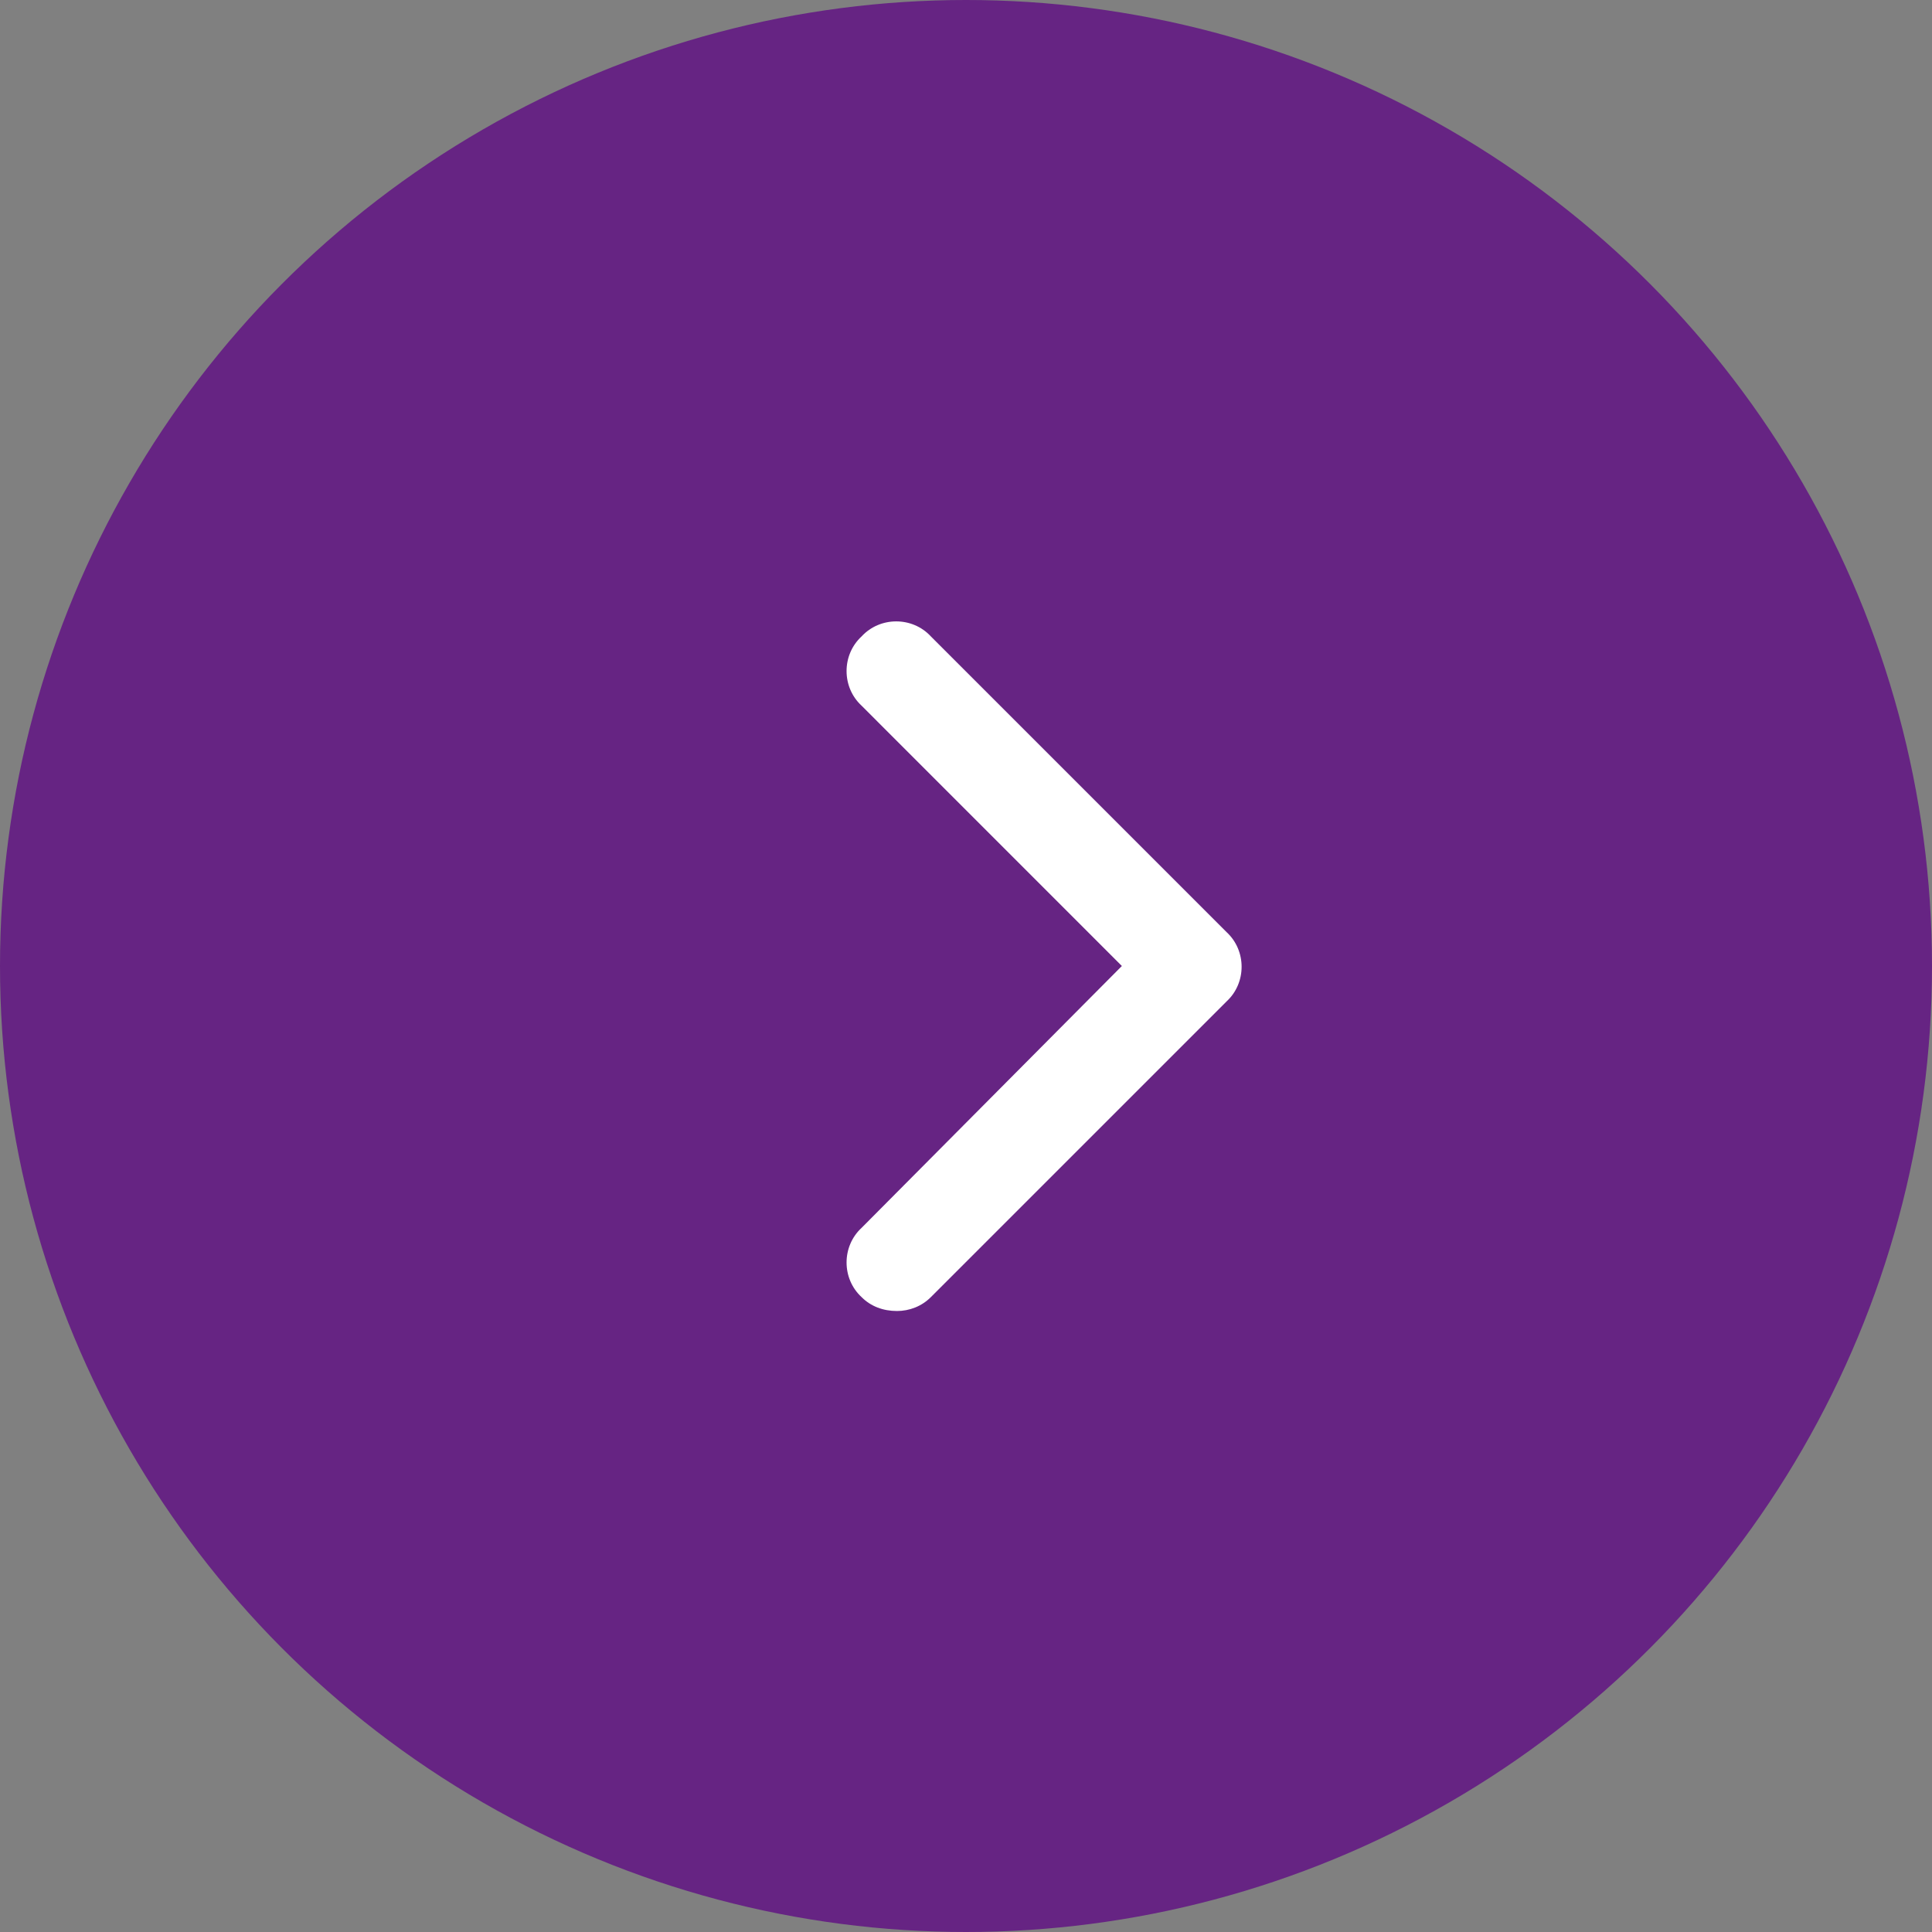 <svg width="49" height="49" viewBox="0 0 49 49" fill="none" xmlns="http://www.w3.org/2000/svg">
<rect x="0" y="0" width="49" height="49" fill="#808080" stroke="none"/>
<ellipse cx="24.5" cy="24.5" rx="24.5" ry="24.5" transform="matrix(-1 -8.74228e-08 -8.74228e-08 1 49 0)" fill="#662483"/>
<path d="M22.75 33.25C22.398 33.25 22.086 33.133 21.852 32.898C21.344 32.43 21.344 31.609 21.852 31.141L28.453 24.5L21.852 17.898C21.344 17.43 21.344 16.609 21.852 16.141C22.32 15.633 23.141 15.633 23.609 16.141L31.109 23.641C31.617 24.109 31.617 24.93 31.109 25.398L23.609 32.898C23.375 33.133 23.062 33.25 22.75 33.25Z" fill="white"/>
</svg>
